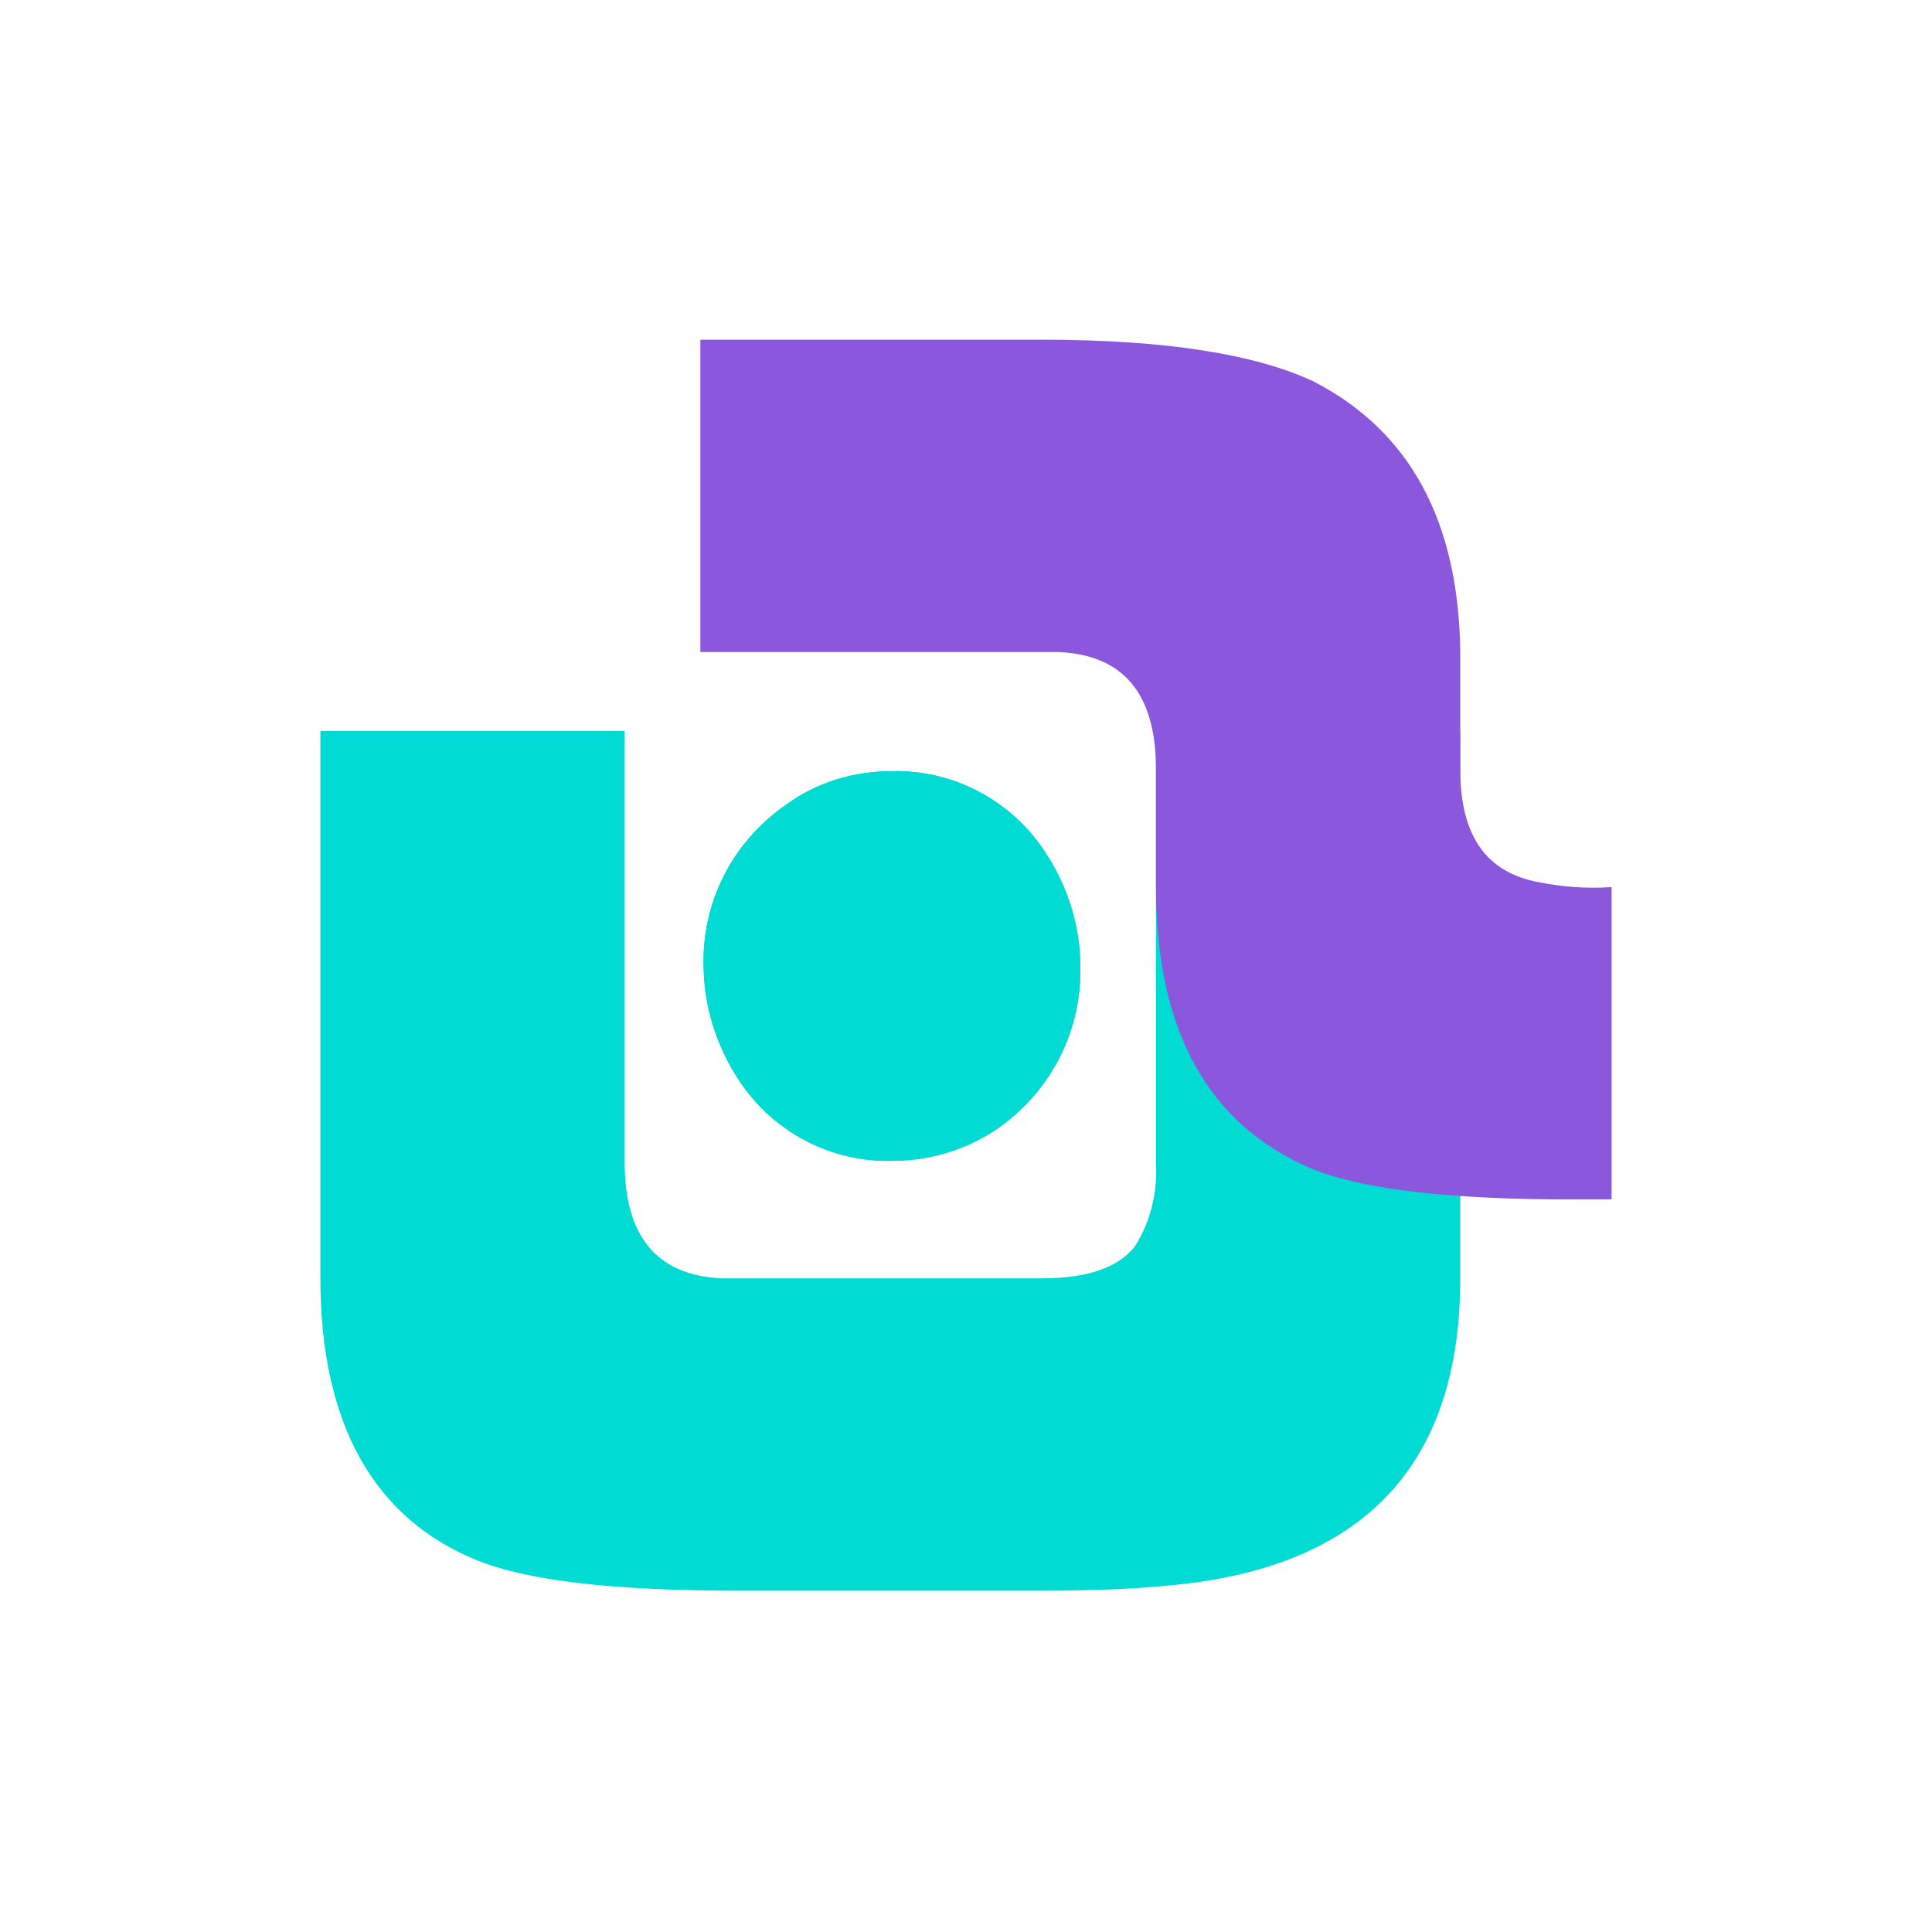 <?xml version="1.0" encoding="utf-8"?>
<!-- Generator: Adobe Illustrator 25.4.1, SVG Export Plug-In . SVG Version: 6.00 Build 0)  -->
<svg version="1.1" id="Слой_1" xmlns="http://www.w3.org/2000/svg" xmlns:xlink="http://www.w3.org/1999/xlink" x="0px" y="0px" viewBox="0 0 120 120" style="enable-background:new 0 0 120 120;" xml:space="preserve" width="300px" height="300px" preserveAspectRatio="none">
<style type="text/css">
	.st0{fill:#00DBD4;}
	.st1{fill:#8B57DD;}
</style>
<g>
	<path class="st0" d="M43.7,60c-0.1-4,1.8-7.7,5.1-10c1.9-1.4,4.2-2.1,6.6-2.1c3.8-0.1,7.4,1.8,9.5,5c1.4,2.1,2.2,4.6,2.2,7.1
		c0.1,4-1.8,7.7-5,10c-2,1.4-4.3,2.1-6.7,2.1c-3.8,0.1-7.4-1.8-9.5-5C44.5,65,43.7,62.5,43.7,60z M19.9,79.4v-34h18.9v26.8
		c0,4.6,2,7,6,7.2h19.9c2.9,0,4.8-0.7,5.8-2c1-1.6,1.4-3.4,1.3-5.2V45.4h18.9v34c0,11.1-5.5,17.4-16.5,18.9
		c-3.1,0.4-6.3,0.5-9.4,0.5H45.8c-7.6,0-13-0.6-16.2-1.9C23.2,94.3,19.9,88.4,19.9,79.4z"/>
	<path class="st1" d="M100.1,55.1v19.4h-2.4c-7.6,0-13-0.6-16.2-1.9c-6.4-2.7-9.7-8.5-9.7-17.5v-7.3c0-4.7-2-7.1-6-7.3H43.5V21.1
		h21.2c7.7,0,13.3,0.9,16.9,2.6c6,3.1,9,8.7,9.1,16.8v7.3c0,4.1,1.6,6.4,4.9,7C97.1,55.1,98.6,55.2,100.1,55.1z"/>
	<path class="st0" d="M48.8,50c-3.3,2.3-5.2,6-5.1,10c0.1,2.5,0.8,5,2.2,7.1c2.1,3.2,5.7,5.1,9.5,5c2.4,0,4.7-0.7,6.7-2.1
		c3.2-2.3,5.1-6,5-10c0-2.5-0.8-5-2.2-7.1c-2.1-3.2-5.7-5.1-9.5-5C53,47.9,50.7,48.6,48.8,50z"/>
</g>
</svg>
